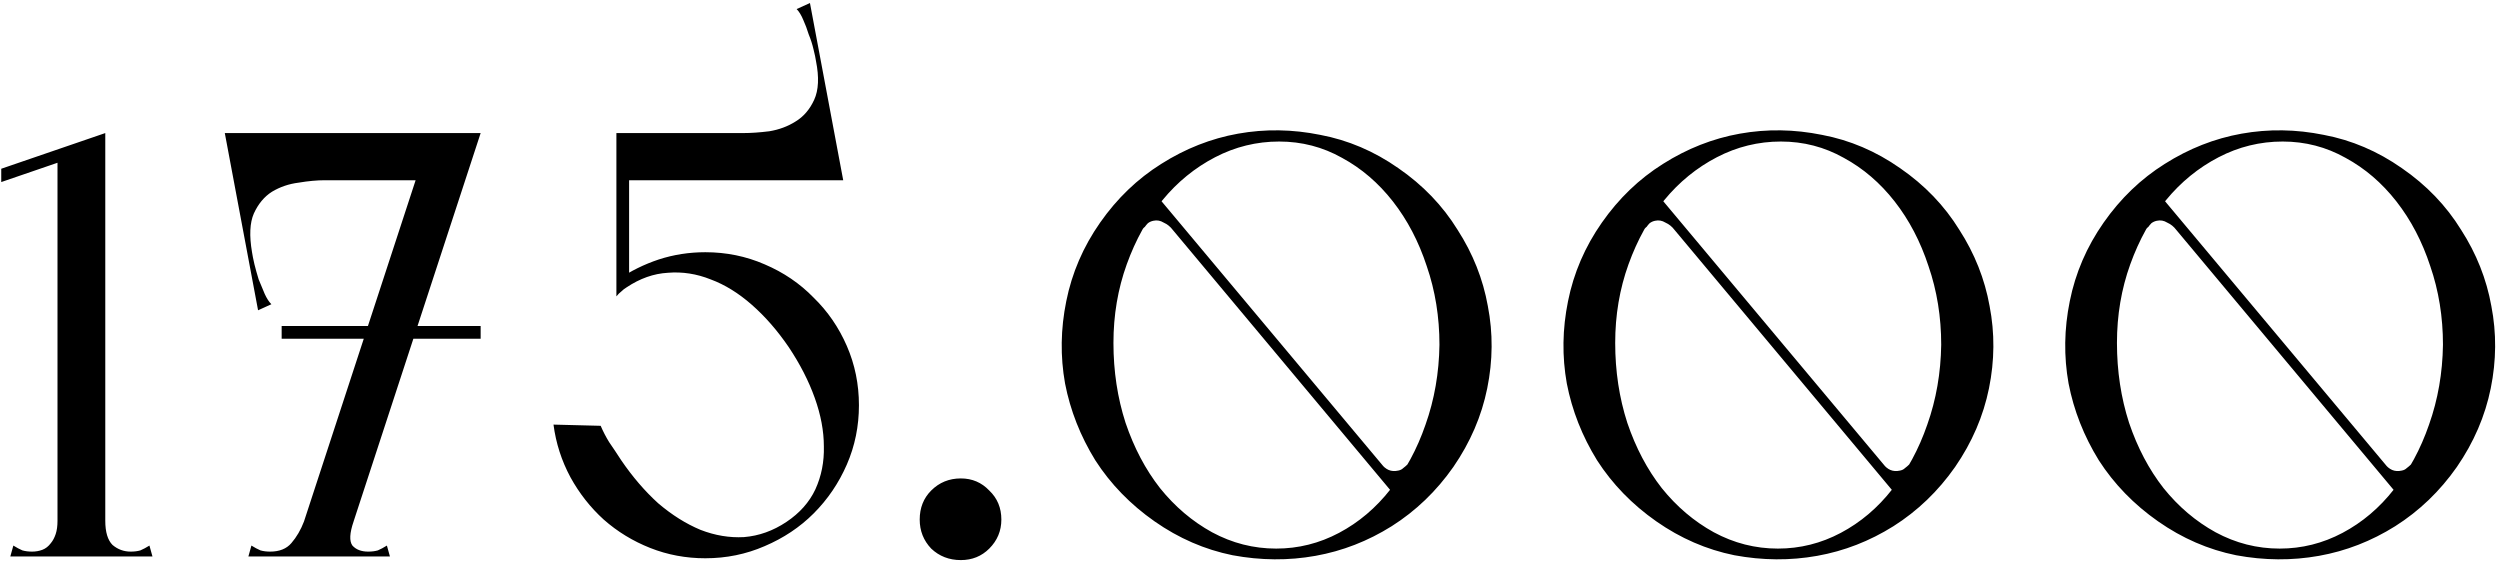 <?xml version="1.0" encoding="UTF-8"?> <svg xmlns="http://www.w3.org/2000/svg" width="620" height="140" viewBox="0 0 620 140" fill="none"><path d="M14.26 138V37.2L26.11 33V135.45V138H14.26ZM2.56 138L3.31 135.3C4.11 135.8 4.86 136.2 5.56 136.5C6.26 136.7 7.06 136.8 7.96 136.8C8.86 136.8 9.71 136.65 10.51 136.35C11.31 136.05 12.01 135.5 12.61 134.7C13.11 134.1 13.51 133.35 13.81 132.45C14.11 131.55 14.26 130.45 14.26 129.15C14.26 127.75 14.81 127.15 15.91 127.35C17.11 127.55 18.51 127.9 20.11 128.4C21.81 127.9 23.21 127.55 24.31 127.35C25.51 127.15 26.11 127.75 26.11 129.15C26.11 131.95 26.71 133.95 27.91 135.15C29.21 136.25 30.71 136.8 32.41 136.8C33.31 136.8 34.11 136.7 34.81 136.5C35.51 136.2 36.26 135.8 37.06 135.3L37.81 138H2.56ZM0.31 45.15V41.85L26.11 33V36.3L0.31 45.15ZM112.001 33V44.7H58.601L57.701 33H112.001ZM67.601 33L80.501 44.7C78.601 44.7 76.451 44.9 74.051 45.3C71.651 45.6 69.451 46.35 67.451 47.55C65.551 48.75 64.051 50.55 62.951 52.95C61.951 55.25 61.801 58.45 62.501 62.55C62.601 63.25 62.801 64.25 63.101 65.55C63.401 66.75 63.751 68 64.151 69.3C64.651 70.5 65.151 71.7 65.651 72.9C66.151 74 66.701 74.85 67.301 75.45L64.001 76.95L55.751 33H67.601ZM72.551 138L106.901 33H119.201L84.851 138H72.551ZM61.601 138L62.351 135.3C63.151 135.8 63.901 136.2 64.601 136.5C65.301 136.7 66.101 136.8 67.001 136.8C69.301 136.8 71.051 136.1 72.251 134.7C73.551 133.2 74.601 131.4 75.401 129.3C75.901 128 76.601 127.4 77.501 127.5C78.501 127.6 79.801 127.9 81.401 128.4C83.101 127.9 84.701 127.6 86.201 127.5C87.701 127.3 88.201 127.9 87.701 129.3C86.701 132.2 86.601 134.2 87.401 135.3C88.301 136.3 89.601 136.8 91.301 136.8C92.201 136.8 93.001 136.7 93.701 136.5C94.401 136.2 95.151 135.8 95.951 135.3L96.701 138H61.601ZM69.851 84V80.85H119.201V84H69.851ZM154.067 114.15C156.867 118.25 159.917 121.8 163.217 124.8C166.617 127.7 170.117 129.9 173.717 131.4C177.317 132.8 180.917 133.4 184.517 133.2C188.217 132.9 191.717 131.65 195.017 129.45C198.317 127.25 200.717 124.55 202.217 121.35C203.717 118.05 204.417 114.5 204.317 110.7C204.317 106.9 203.567 102.9 202.067 98.7C200.567 94.5 198.417 90.3 195.617 86.1C192.817 82 189.767 78.5 186.467 75.6C183.167 72.7 179.767 70.6 176.267 69.3C172.767 67.9 169.217 67.35 165.617 67.65C162.117 67.85 158.717 69.05 155.417 71.25C154.917 71.55 154.467 71.9 154.067 72.3C153.667 72.6 153.267 73 152.867 73.5L153.317 69.3C156.417 67.2 159.767 65.55 163.367 64.35C167.067 63.15 170.917 62.55 174.917 62.55C180.117 62.55 185.017 63.55 189.617 65.55C194.317 67.55 198.367 70.3 201.767 73.8C205.267 77.2 208.017 81.2 210.017 85.8C212.017 90.4 213.017 95.3 213.017 100.5C213.017 105.7 212.017 110.6 210.017 115.2C208.017 119.8 205.267 123.85 201.767 127.35C198.367 130.75 194.317 133.45 189.617 135.45C185.017 137.45 180.117 138.45 174.917 138.45C170.117 138.45 165.567 137.6 161.267 135.9C156.967 134.2 153.117 131.85 149.717 128.85C146.417 125.85 143.667 122.35 141.467 118.35C139.267 114.25 137.867 109.9 137.267 105.3L148.967 105.6C149.567 107 150.267 108.35 151.067 109.65C151.967 110.95 152.967 112.45 154.067 114.15ZM152.867 73.5V33H156.017V69.15L152.867 73.5ZM152.867 44.7V33H206.267L207.167 44.7H152.867ZM197.267 44.7L184.367 33C186.267 33 188.417 32.85 190.817 32.55C193.217 32.15 195.367 31.35 197.267 30.15C199.267 28.95 200.817 27.15 201.917 24.75C203.017 22.35 203.167 19.15 202.367 15.15C202.267 14.45 202.067 13.5 201.767 12.3C201.467 11 201.067 9.75 200.567 8.55C200.167 7.25 199.717 6.05 199.217 4.95C198.717 3.75 198.167 2.85 197.567 2.25L200.867 0.75L209.117 44.7H197.267ZM228.087 128.85C228.087 125.95 229.037 123.55 230.937 121.65C232.937 119.65 235.387 118.65 238.287 118.65C241.087 118.65 243.437 119.65 245.337 121.65C247.337 123.55 248.337 125.95 248.337 128.85C248.337 131.65 247.337 134.05 245.337 136.05C243.437 137.95 241.087 138.9 238.287 138.9C235.387 138.9 232.937 137.95 230.937 136.05C229.037 134.05 228.087 131.65 228.087 128.85ZM272.834 55.2C277.034 49.2 282.084 44.35 287.984 40.65C293.984 36.85 300.334 34.35 307.034 33.15C313.734 31.95 320.534 32.05 327.434 33.45C334.334 34.75 340.784 37.5 346.784 41.7C352.884 45.9 357.784 51 361.484 57C365.284 62.9 367.784 69.2 368.984 75.9C370.284 82.6 370.234 89.4 368.834 96.3C367.434 103.2 364.634 109.7 360.434 115.8C356.234 121.8 351.134 126.7 345.134 130.5C339.234 134.2 332.934 136.65 326.234 137.85C319.534 139.05 312.684 139 305.684 137.7C298.784 136.3 292.334 133.5 286.334 129.3C280.334 125.1 275.434 120.05 271.634 114.15C267.934 108.15 265.434 101.8 264.134 95.1C262.934 88.4 263.034 81.6 264.434 74.7C265.834 67.7 268.634 61.2 272.834 55.2ZM276.134 85.05C276.134 92.05 277.134 98.65 279.134 104.85C281.234 111.05 284.084 116.45 287.684 121.05C291.384 125.65 295.684 129.3 300.584 132C305.584 134.7 310.884 136.05 316.484 136.05C321.984 136.05 327.184 134.75 332.084 132.15C336.984 129.55 341.234 125.95 344.834 121.35C348.534 116.75 351.434 111.4 353.534 105.3C355.734 99.1 356.884 92.5 356.984 85.5C356.984 78.6 355.934 72.1 353.834 66C351.834 59.9 349.034 54.55 345.434 49.95C341.834 45.35 337.634 41.75 332.834 39.15C328.034 36.45 322.834 35.1 317.234 35.1C311.634 35.1 306.334 36.4 301.334 39C296.334 41.6 291.984 45.15 288.284 49.65C284.584 54.15 281.634 59.45 279.434 65.55C277.234 71.65 276.134 78.15 276.134 85.05ZM345.134 121.95L283.184 47.85H286.334L347.984 121.5L345.134 121.95ZM281.684 56.1L286.484 49.95L290.834 57C290.234 56.2 289.484 55.6 288.584 55.2C287.784 54.7 286.934 54.55 286.034 54.75C285.534 54.85 285.084 55.05 284.684 55.35C284.384 55.65 284.134 55.95 283.934 56.25C283.534 56.55 283.234 56.95 283.034 57.45L281.684 56.1ZM351.134 115.35L346.334 121.5L342.434 114.9C343.034 115.7 343.684 116.25 344.384 116.55C345.084 116.85 345.884 116.9 346.784 116.7C347.284 116.6 347.684 116.4 347.984 116.1C348.384 115.8 348.734 115.5 349.034 115.2C349.334 114.9 349.584 114.5 349.784 114L351.134 115.35ZM397.269 55.2C401.469 49.2 406.519 44.35 412.419 40.65C418.419 36.85 424.769 34.35 431.469 33.15C438.169 31.95 444.969 32.05 451.869 33.45C458.769 34.75 465.219 37.5 471.219 41.7C477.319 45.9 482.219 51 485.919 57C489.719 62.9 492.219 69.2 493.419 75.9C494.719 82.6 494.669 89.4 493.269 96.3C491.869 103.2 489.069 109.7 484.869 115.8C480.669 121.8 475.569 126.7 469.569 130.5C463.669 134.2 457.369 136.65 450.669 137.85C443.969 139.05 437.119 139 430.119 137.7C423.219 136.3 416.769 133.5 410.769 129.3C404.769 125.1 399.869 120.05 396.069 114.15C392.369 108.15 389.869 101.8 388.569 95.1C387.369 88.4 387.469 81.6 388.869 74.7C390.269 67.7 393.069 61.2 397.269 55.2ZM400.569 85.05C400.569 92.05 401.569 98.65 403.569 104.85C405.669 111.05 408.519 116.45 412.119 121.05C415.819 125.65 420.119 129.3 425.019 132C430.019 134.7 435.319 136.05 440.919 136.05C446.419 136.05 451.619 134.75 456.519 132.15C461.419 129.55 465.669 125.95 469.269 121.35C472.969 116.75 475.869 111.4 477.969 105.3C480.169 99.1 481.319 92.5 481.419 85.5C481.419 78.6 480.369 72.1 478.269 66C476.269 59.9 473.469 54.55 469.869 49.95C466.269 45.35 462.069 41.75 457.269 39.15C452.469 36.45 447.269 35.1 441.669 35.1C436.069 35.1 430.769 36.4 425.769 39C420.769 41.6 416.419 45.15 412.719 49.65C409.019 54.15 406.069 59.45 403.869 65.55C401.669 71.65 400.569 78.15 400.569 85.05ZM469.569 121.95L407.619 47.85H410.769L472.419 121.5L469.569 121.95ZM406.119 56.1L410.919 49.95L415.269 57C414.669 56.2 413.919 55.6 413.019 55.2C412.219 54.7 411.369 54.55 410.469 54.75C409.969 54.85 409.519 55.05 409.119 55.35C408.819 55.65 408.569 55.95 408.369 56.25C407.969 56.55 407.669 56.95 407.469 57.45L406.119 56.1ZM475.569 115.35L470.769 121.5L466.869 114.9C467.469 115.7 468.119 116.25 468.819 116.55C469.519 116.85 470.319 116.9 471.219 116.7C471.719 116.6 472.119 116.4 472.419 116.1C472.819 115.8 473.169 115.5 473.469 115.2C473.769 114.9 474.019 114.5 474.219 114L475.569 115.35ZM521.705 55.2C525.905 49.2 530.955 44.35 536.855 40.65C542.855 36.85 549.205 34.35 555.905 33.15C562.605 31.95 569.405 32.05 576.305 33.45C583.205 34.75 589.655 37.5 595.655 41.7C601.755 45.9 606.655 51 610.355 57C614.155 62.9 616.655 69.2 617.855 75.9C619.155 82.6 619.105 89.4 617.705 96.3C616.305 103.2 613.505 109.7 609.305 115.8C605.105 121.8 600.005 126.7 594.005 130.5C588.105 134.2 581.805 136.65 575.105 137.85C568.405 139.05 561.555 139 554.555 137.7C547.655 136.3 541.205 133.5 535.205 129.3C529.205 125.1 524.305 120.05 520.505 114.15C516.805 108.15 514.305 101.8 513.005 95.1C511.805 88.4 511.905 81.6 513.305 74.7C514.705 67.7 517.505 61.2 521.705 55.2ZM525.005 85.05C525.005 92.05 526.005 98.65 528.005 104.85C530.105 111.05 532.955 116.45 536.555 121.05C540.255 125.65 544.555 129.3 549.455 132C554.455 134.7 559.755 136.05 565.355 136.05C570.855 136.05 576.055 134.75 580.955 132.15C585.855 129.55 590.105 125.95 593.705 121.35C597.405 116.75 600.305 111.4 602.405 105.3C604.605 99.1 605.755 92.5 605.855 85.5C605.855 78.6 604.805 72.1 602.705 66C600.705 59.9 597.905 54.55 594.305 49.95C590.705 45.35 586.505 41.75 581.705 39.15C576.905 36.45 571.705 35.1 566.105 35.1C560.505 35.1 555.205 36.4 550.205 39C545.205 41.6 540.855 45.15 537.155 49.65C533.455 54.15 530.505 59.45 528.305 65.55C526.105 71.65 525.005 78.15 525.005 85.05ZM594.005 121.95L532.055 47.85H535.205L596.855 121.5L594.005 121.95ZM530.555 56.1L535.355 49.95L539.705 57C539.105 56.2 538.355 55.6 537.455 55.2C536.655 54.7 535.805 54.55 534.905 54.75C534.405 54.85 533.955 55.05 533.555 55.35C533.255 55.65 533.005 55.95 532.805 56.25C532.405 56.55 532.105 56.95 531.905 57.45L530.555 56.1ZM600.005 115.35L595.205 121.5L591.305 114.9C591.905 115.7 592.555 116.25 593.255 116.55C593.955 116.85 594.755 116.9 595.655 116.7C596.155 116.6 596.555 116.4 596.855 116.1C597.255 115.8 597.605 115.5 597.905 115.2C598.205 114.9 598.455 114.5 598.655 114L600.005 115.35Z" fill="black"></path></svg> 